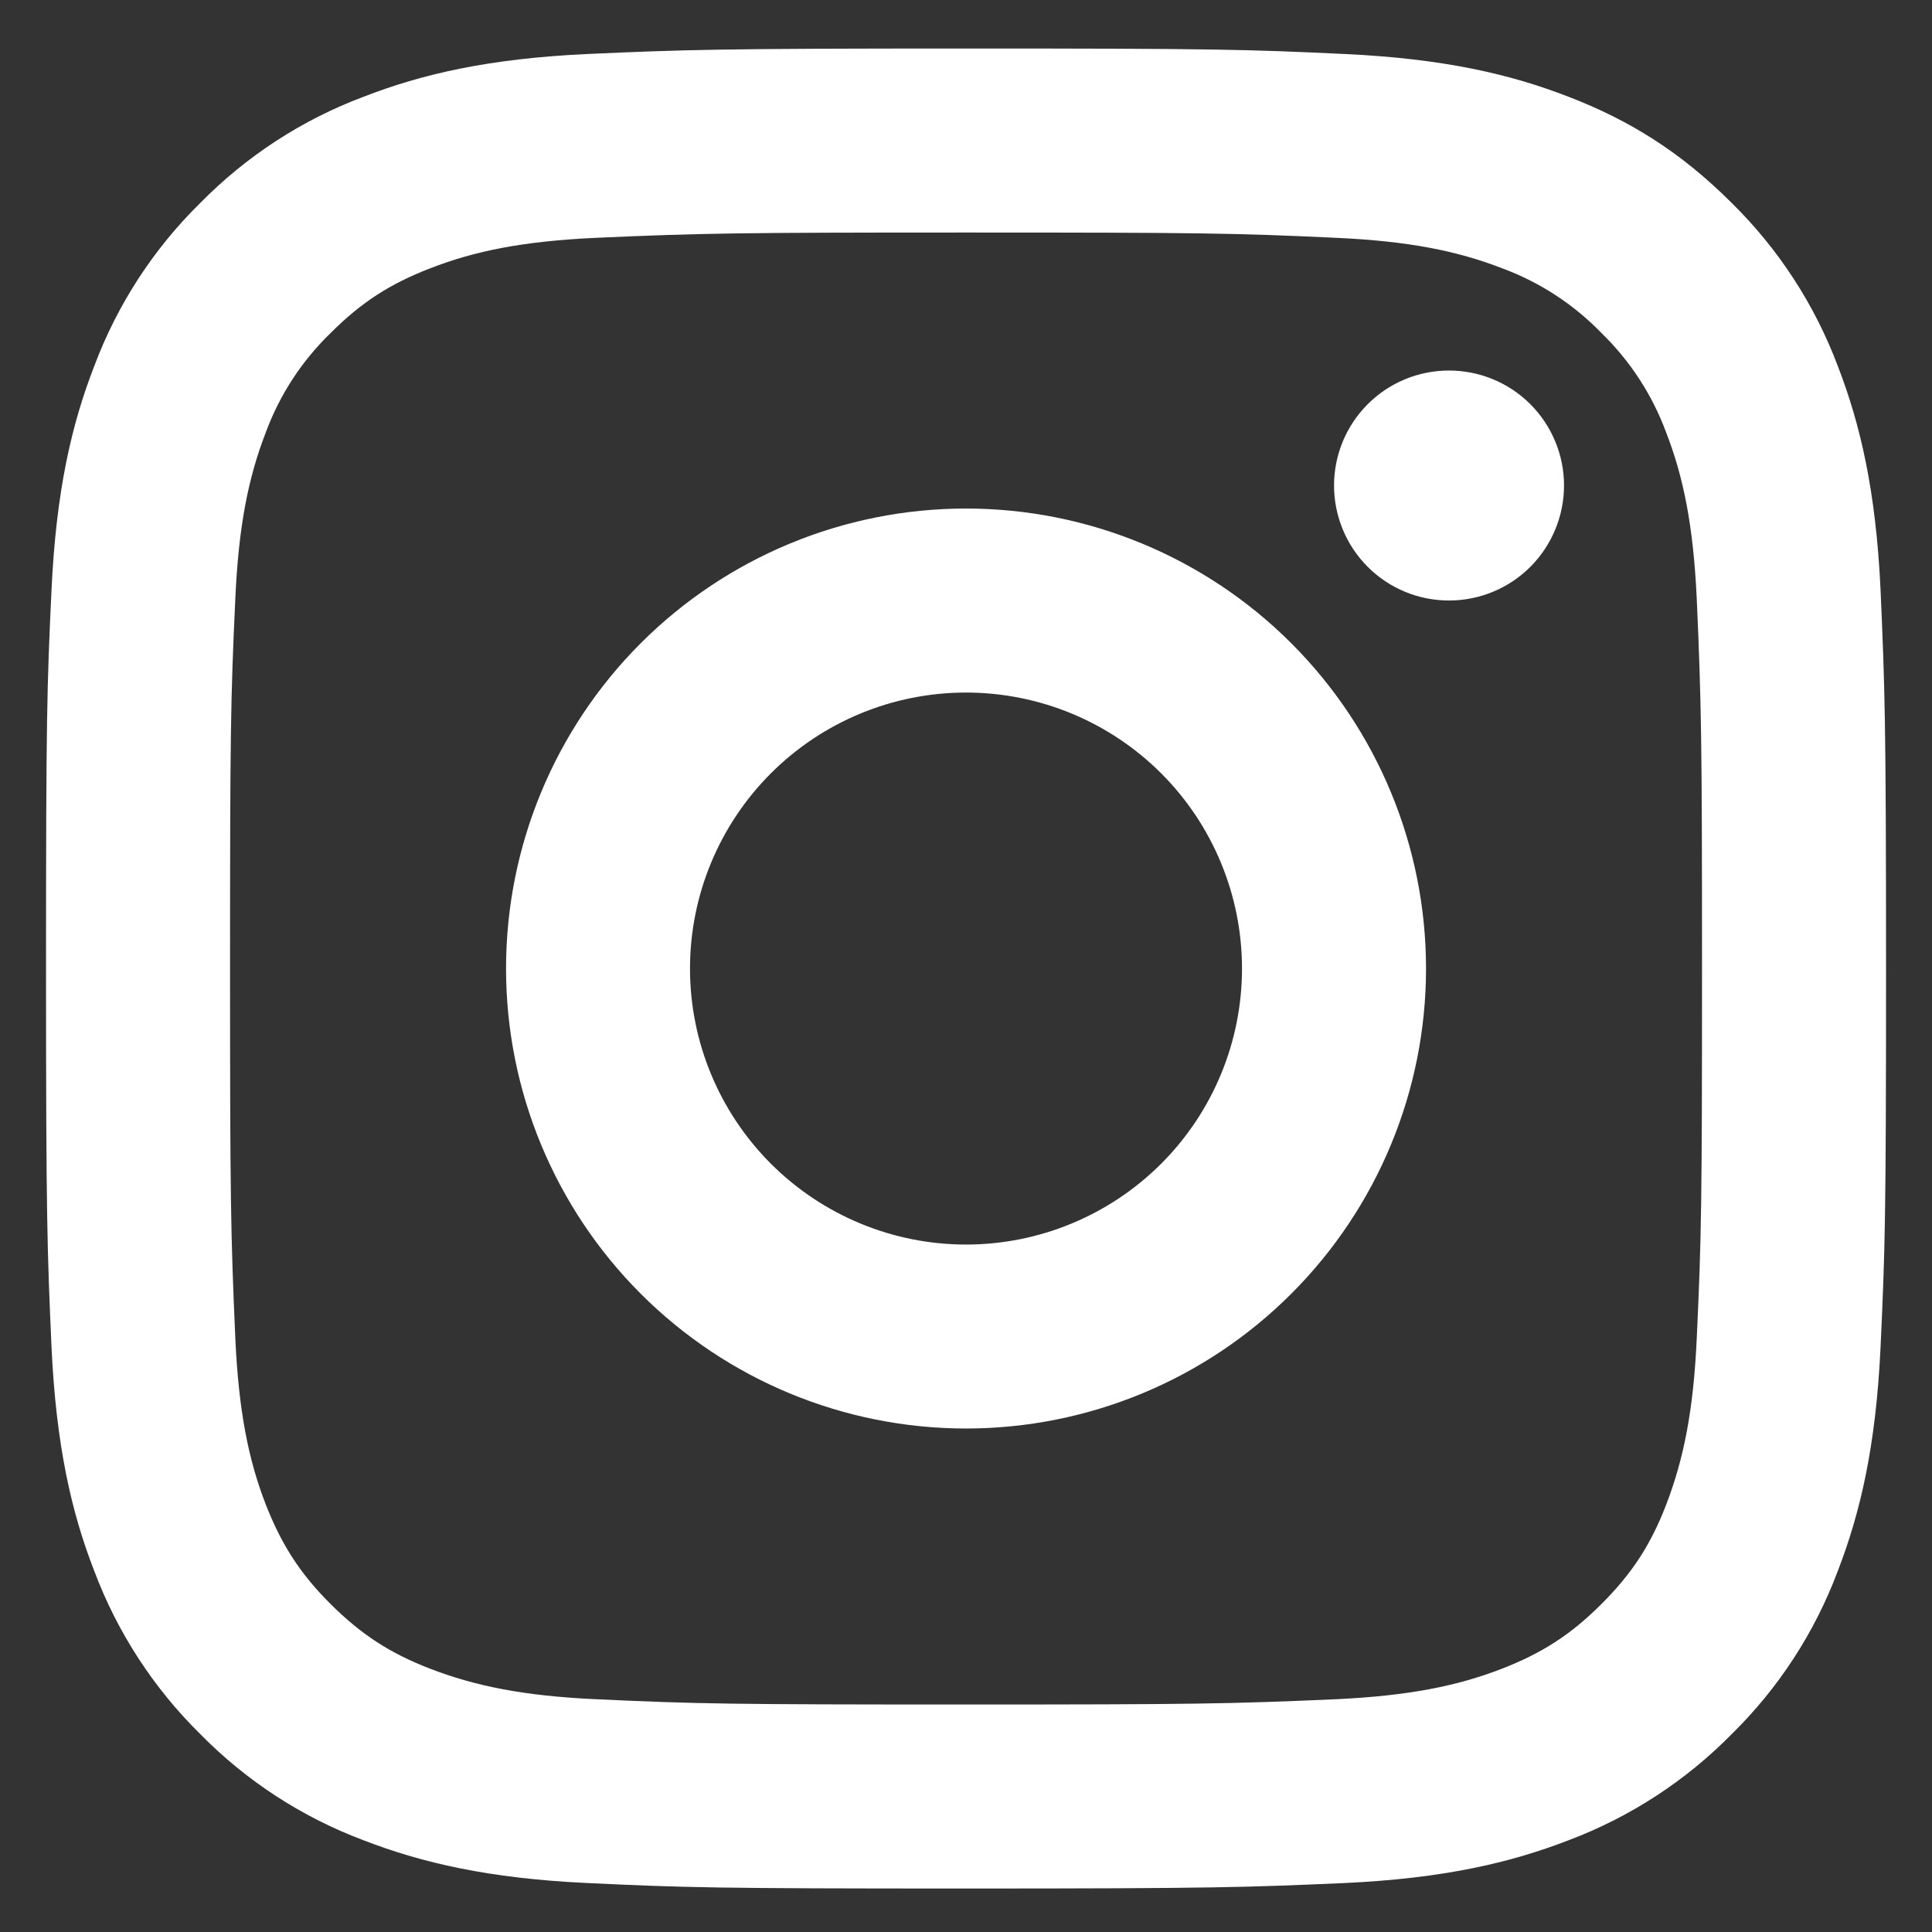 <svg width="28" height="28" viewBox="0 0 28 28" fill="none" xmlns="http://www.w3.org/2000/svg">
<rect x="0" y="0" width="28" height="28" fill="#333333" stroke="none"/>
<path d="M14 10.037C12.94 10.037 11.922 10.458 11.172 11.208C10.422 11.958 10 12.976 10 14.037C10 15.097 10.422 16.115 11.172 16.865C11.922 17.615 12.94 18.037 14 18.037C15.061 18.037 16.079 17.615 16.829 16.865C17.579 16.115 18 15.097 18 14.037C18 12.976 17.579 11.958 16.829 11.208C16.079 10.458 15.061 10.037 14 10.037ZM14 7.37C15.768 7.37 17.464 8.072 18.714 9.322C19.965 10.573 20.667 12.268 20.667 14.037C20.667 15.805 19.965 17.5 18.714 18.75C17.464 20.001 15.768 20.703 14 20.703C12.232 20.703 10.537 20.001 9.286 18.75C8.036 17.5 7.334 15.805 7.334 14.037C7.334 12.268 8.036 10.573 9.286 9.322C10.537 8.072 12.232 7.37 14 7.37ZM22.667 7.036C22.667 7.478 22.491 7.902 22.179 8.215C21.866 8.528 21.442 8.703 21 8.703C20.558 8.703 20.134 8.528 19.822 8.215C19.509 7.902 19.334 7.478 19.334 7.036C19.334 6.594 19.509 6.171 19.822 5.858C20.134 5.545 20.558 5.37 21 5.37C21.442 5.37 21.866 5.545 22.179 5.858C22.491 6.171 22.667 6.594 22.667 7.036ZM14 3.37C10.702 3.37 10.163 3.379 8.628 3.447C7.583 3.496 6.882 3.636 6.231 3.89C5.652 4.114 5.235 4.382 4.791 4.827C4.374 5.23 4.053 5.723 3.852 6.267C3.599 6.92 3.459 7.62 3.411 8.664C3.342 10.136 3.334 10.651 3.334 14.037C3.334 17.335 3.343 17.874 3.411 19.409C3.46 20.453 3.6 21.155 3.852 21.805C4.079 22.384 4.346 22.802 4.788 23.244C5.238 23.692 5.655 23.96 6.228 24.182C6.887 24.436 7.588 24.578 8.628 24.626C10.1 24.695 10.615 24.703 14 24.703C17.299 24.703 17.838 24.694 19.372 24.626C20.415 24.576 21.118 24.436 21.768 24.184C22.346 23.959 22.766 23.691 23.208 23.248C23.658 22.799 23.926 22.382 24.147 21.808C24.4 21.151 24.542 20.448 24.59 19.409C24.659 17.936 24.667 17.422 24.667 14.037C24.667 10.738 24.658 10.199 24.59 8.664C24.54 7.622 24.4 6.918 24.147 6.267C23.946 5.723 23.626 5.231 23.21 4.827C22.807 4.41 22.314 4.089 21.77 3.888C21.116 3.635 20.415 3.495 19.372 3.447C17.9 3.378 17.386 3.37 14 3.37ZM14 0.703C17.623 0.703 18.075 0.716 19.496 0.783C20.916 0.85 21.883 1.072 22.734 1.403C23.614 1.742 24.355 2.2 25.096 2.94C25.774 3.607 26.299 4.413 26.634 5.303C26.963 6.152 27.187 7.12 27.254 8.54C27.316 9.962 27.334 10.414 27.334 14.037C27.334 17.659 27.32 18.111 27.254 19.532C27.187 20.953 26.963 21.919 26.634 22.77C26.3 23.66 25.775 24.467 25.096 25.133C24.43 25.81 23.623 26.335 22.734 26.67C21.884 26.999 20.916 27.223 19.496 27.29C18.075 27.352 17.623 27.37 14 27.37C10.378 27.37 9.926 27.357 8.504 27.29C7.084 27.223 6.118 26.999 5.267 26.67C4.377 26.336 3.57 25.811 2.904 25.133C2.226 24.466 1.702 23.66 1.367 22.77C1.036 21.921 0.814 20.953 0.747 19.532C0.684 18.111 0.667 17.659 0.667 14.037C0.667 10.414 0.68 9.962 0.747 8.54C0.814 7.119 1.036 6.154 1.367 5.303C1.701 4.413 2.225 3.606 2.904 2.94C3.571 2.262 4.377 1.737 5.267 1.403C6.118 1.072 7.083 0.85 8.504 0.783C9.926 0.72 10.378 0.703 14 0.703Z" fill="white"/>
</svg>
